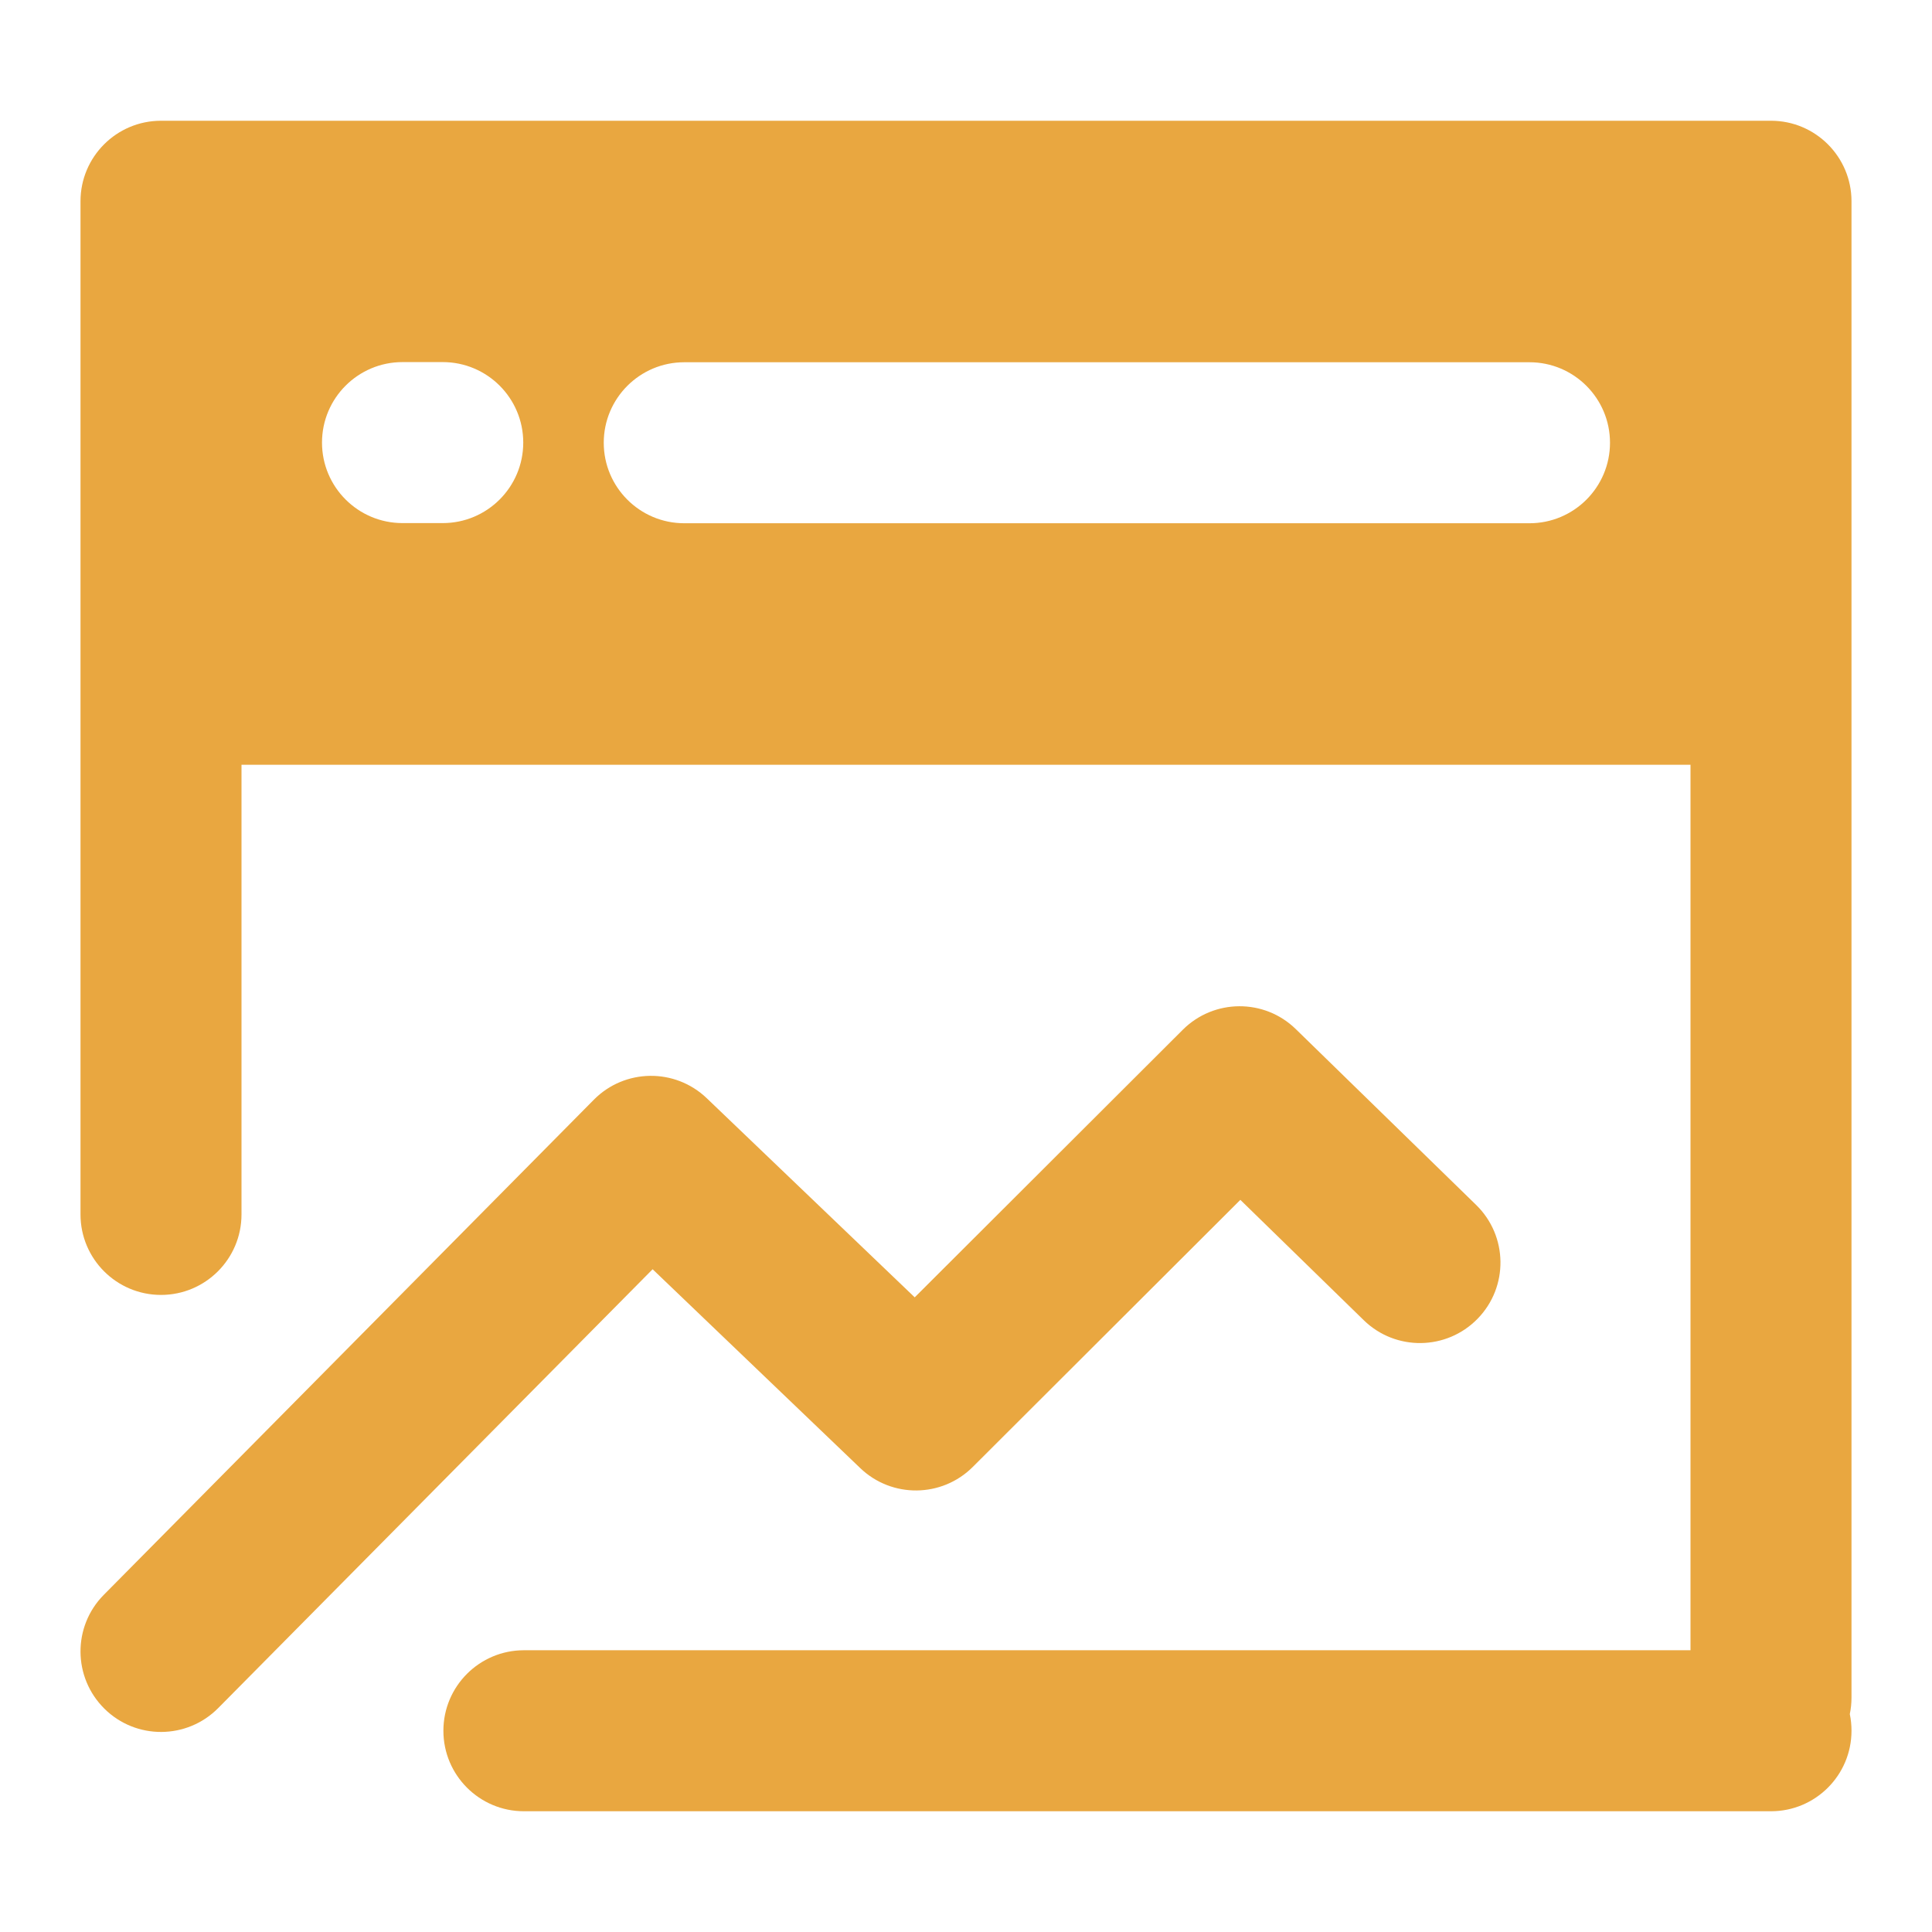 <svg width="24" height="24" viewBox="0 0 24 24" fill="none" xmlns="http://www.w3.org/2000/svg">
<path fill-rule="evenodd" clip-rule="evenodd" d="M1 2.5C1 1.948 1.448 1.5 2 1.5H22C22.552 1.5 23 1.948 23 2.5V21.086C23 21.157 22.993 21.226 22.979 21.293C22.993 21.36 23 21.429 23 21.5C23 22.052 22.552 22.5 22 22.5H6.508C5.956 22.5 5.508 22.052 5.508 21.5C5.508 20.948 5.956 20.5 6.508 20.5H21V9.5H3V15.086C3 15.638 2.552 16.086 2 16.086C1.448 16.086 1 15.638 1 15.086V2.5ZM8.5 4.5C7.948 4.5 7.5 4.948 7.5 5.5C7.5 6.052 7.948 6.5 8.5 6.5H19C19.552 6.5 20 6.052 20 5.5C20 4.948 19.552 4.5 19 4.5H8.5ZM4 5.498C4 4.946 4.448 4.498 5 4.498H5.5C6.052 4.498 6.5 4.946 6.5 5.498C6.5 6.05 6.052 6.498 5.5 6.498H5C4.448 6.498 4 6.05 4 5.498Z" fill="#E9A740"/>
<path d="M14.693 12.792C15.08 12.406 15.706 12.402 16.097 12.784L18.337 14.968C18.733 15.354 18.741 15.987 18.355 16.382C17.97 16.777 17.337 16.786 16.941 16.4L15.408 14.905L12.084 18.223C11.699 18.607 11.078 18.613 10.686 18.237L8.107 15.767L2.711 21.218C2.322 21.611 1.689 21.614 1.297 21.226C0.904 20.837 0.901 20.204 1.289 19.812L7.377 13.661C7.761 13.273 8.385 13.265 8.779 13.642L11.363 16.116L14.693 12.792Z" fill="#E9A740"/>
</svg>
